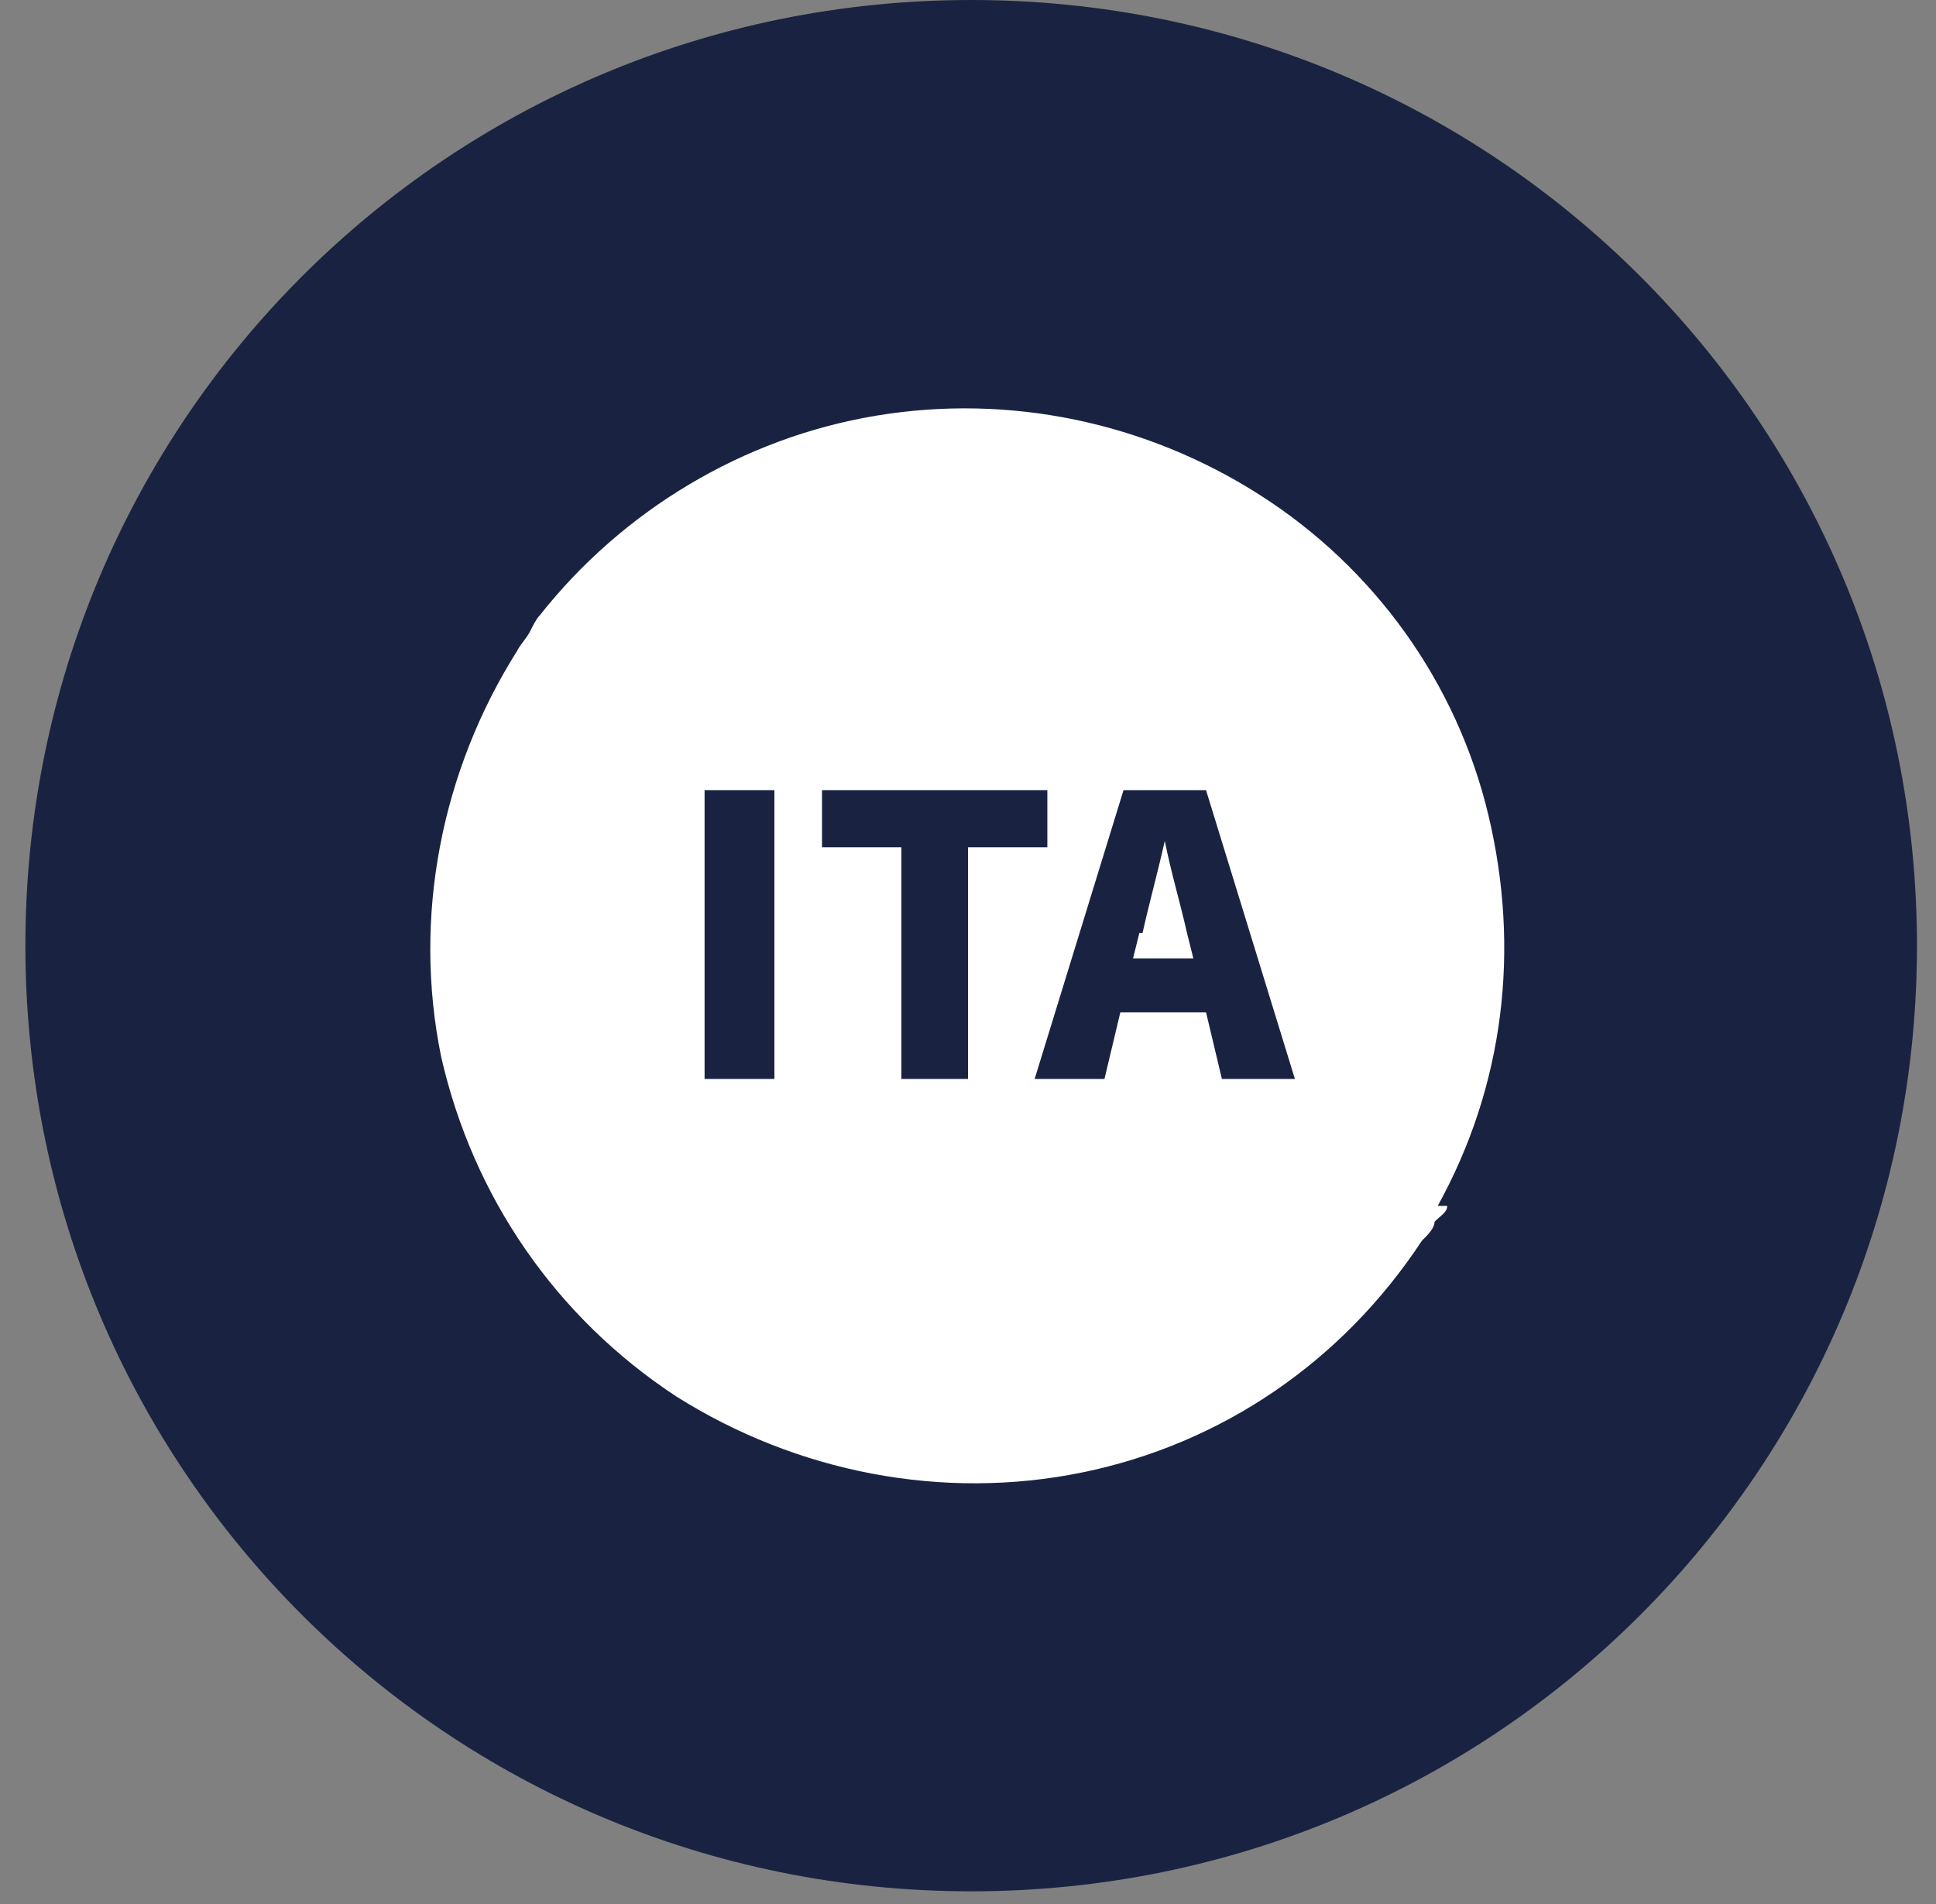 <?xml version="1.0" encoding="UTF-8"?>
<svg id="Capa_1" xmlns="http://www.w3.org/2000/svg" version="1.1" viewBox="0 0 61 60">
  <rect x="0" y="0" width="61" height="60" fill="#808080" stroke="none"/>
  <!-- Generator: Adobe Illustrator 29.7.1, SVG Export Plug-In . SVG Version: 2.1.1 Build 8)  -->
  <defs>
    <style>
      .st0 {
        fill: #fff;
      }

      .st1 {
        fill: #192341;
      }
    </style>
  </defs>
  <g id="Capa_11" data-name="Capa_1">
    <g id="Capa_1-2">
      <g id="Group_30">
        <path class="st1" d="M30.6,0C14.1,0,.8,13.3.8,29.8s13.3,29.8,29.8,29.8,29.8-13.3,29.8-29.8S47.1,0,30.6,0Z"/>
      </g>
    </g>
  </g>
  <path class="st0" d="M45.6,38c0,.2-.2.3-.4.5,0,.2-.2.4-.4.6-2.5,3.8-6.3,6.4-10.7,7.3-4.4.9-9,0-12.8-2.4-3.8-2.5-6.4-6.3-7.4-10.7-.9-4.4,0-9,2.4-12.8.1-.2.3-.4.4-.6s.2-.4.3-.5h0c2.6-3.3,6.4-5.6,10.6-6.3h0c4.2-.7,8.5.2,12.1,2.5,3.6,2.3,6.2,5.9,7.2,10.1s.5,8.5-1.6,12.3c0,0,.3,0,.3,0Z"/>
  <path id="ITA" class="st1" d="M22.2,34h2.2v-9.1h-2.2v9.1ZM28.3,34h2.2v-7.3h2.5v-1.8h-7.1v1.8h2.5v7.3h-.1ZM36,29.4c.2-.9.5-2,.7-2.9h0c.2,1,.5,2,.7,2.9l.2.8h-1.9l.2-.8h0ZM32.6,34h2.2l.5-2.1h2.7l.5,2.1h2.3l-2.8-9.1h-2.6s-2.8,9.1-2.8,9.1Z"/>
</svg>